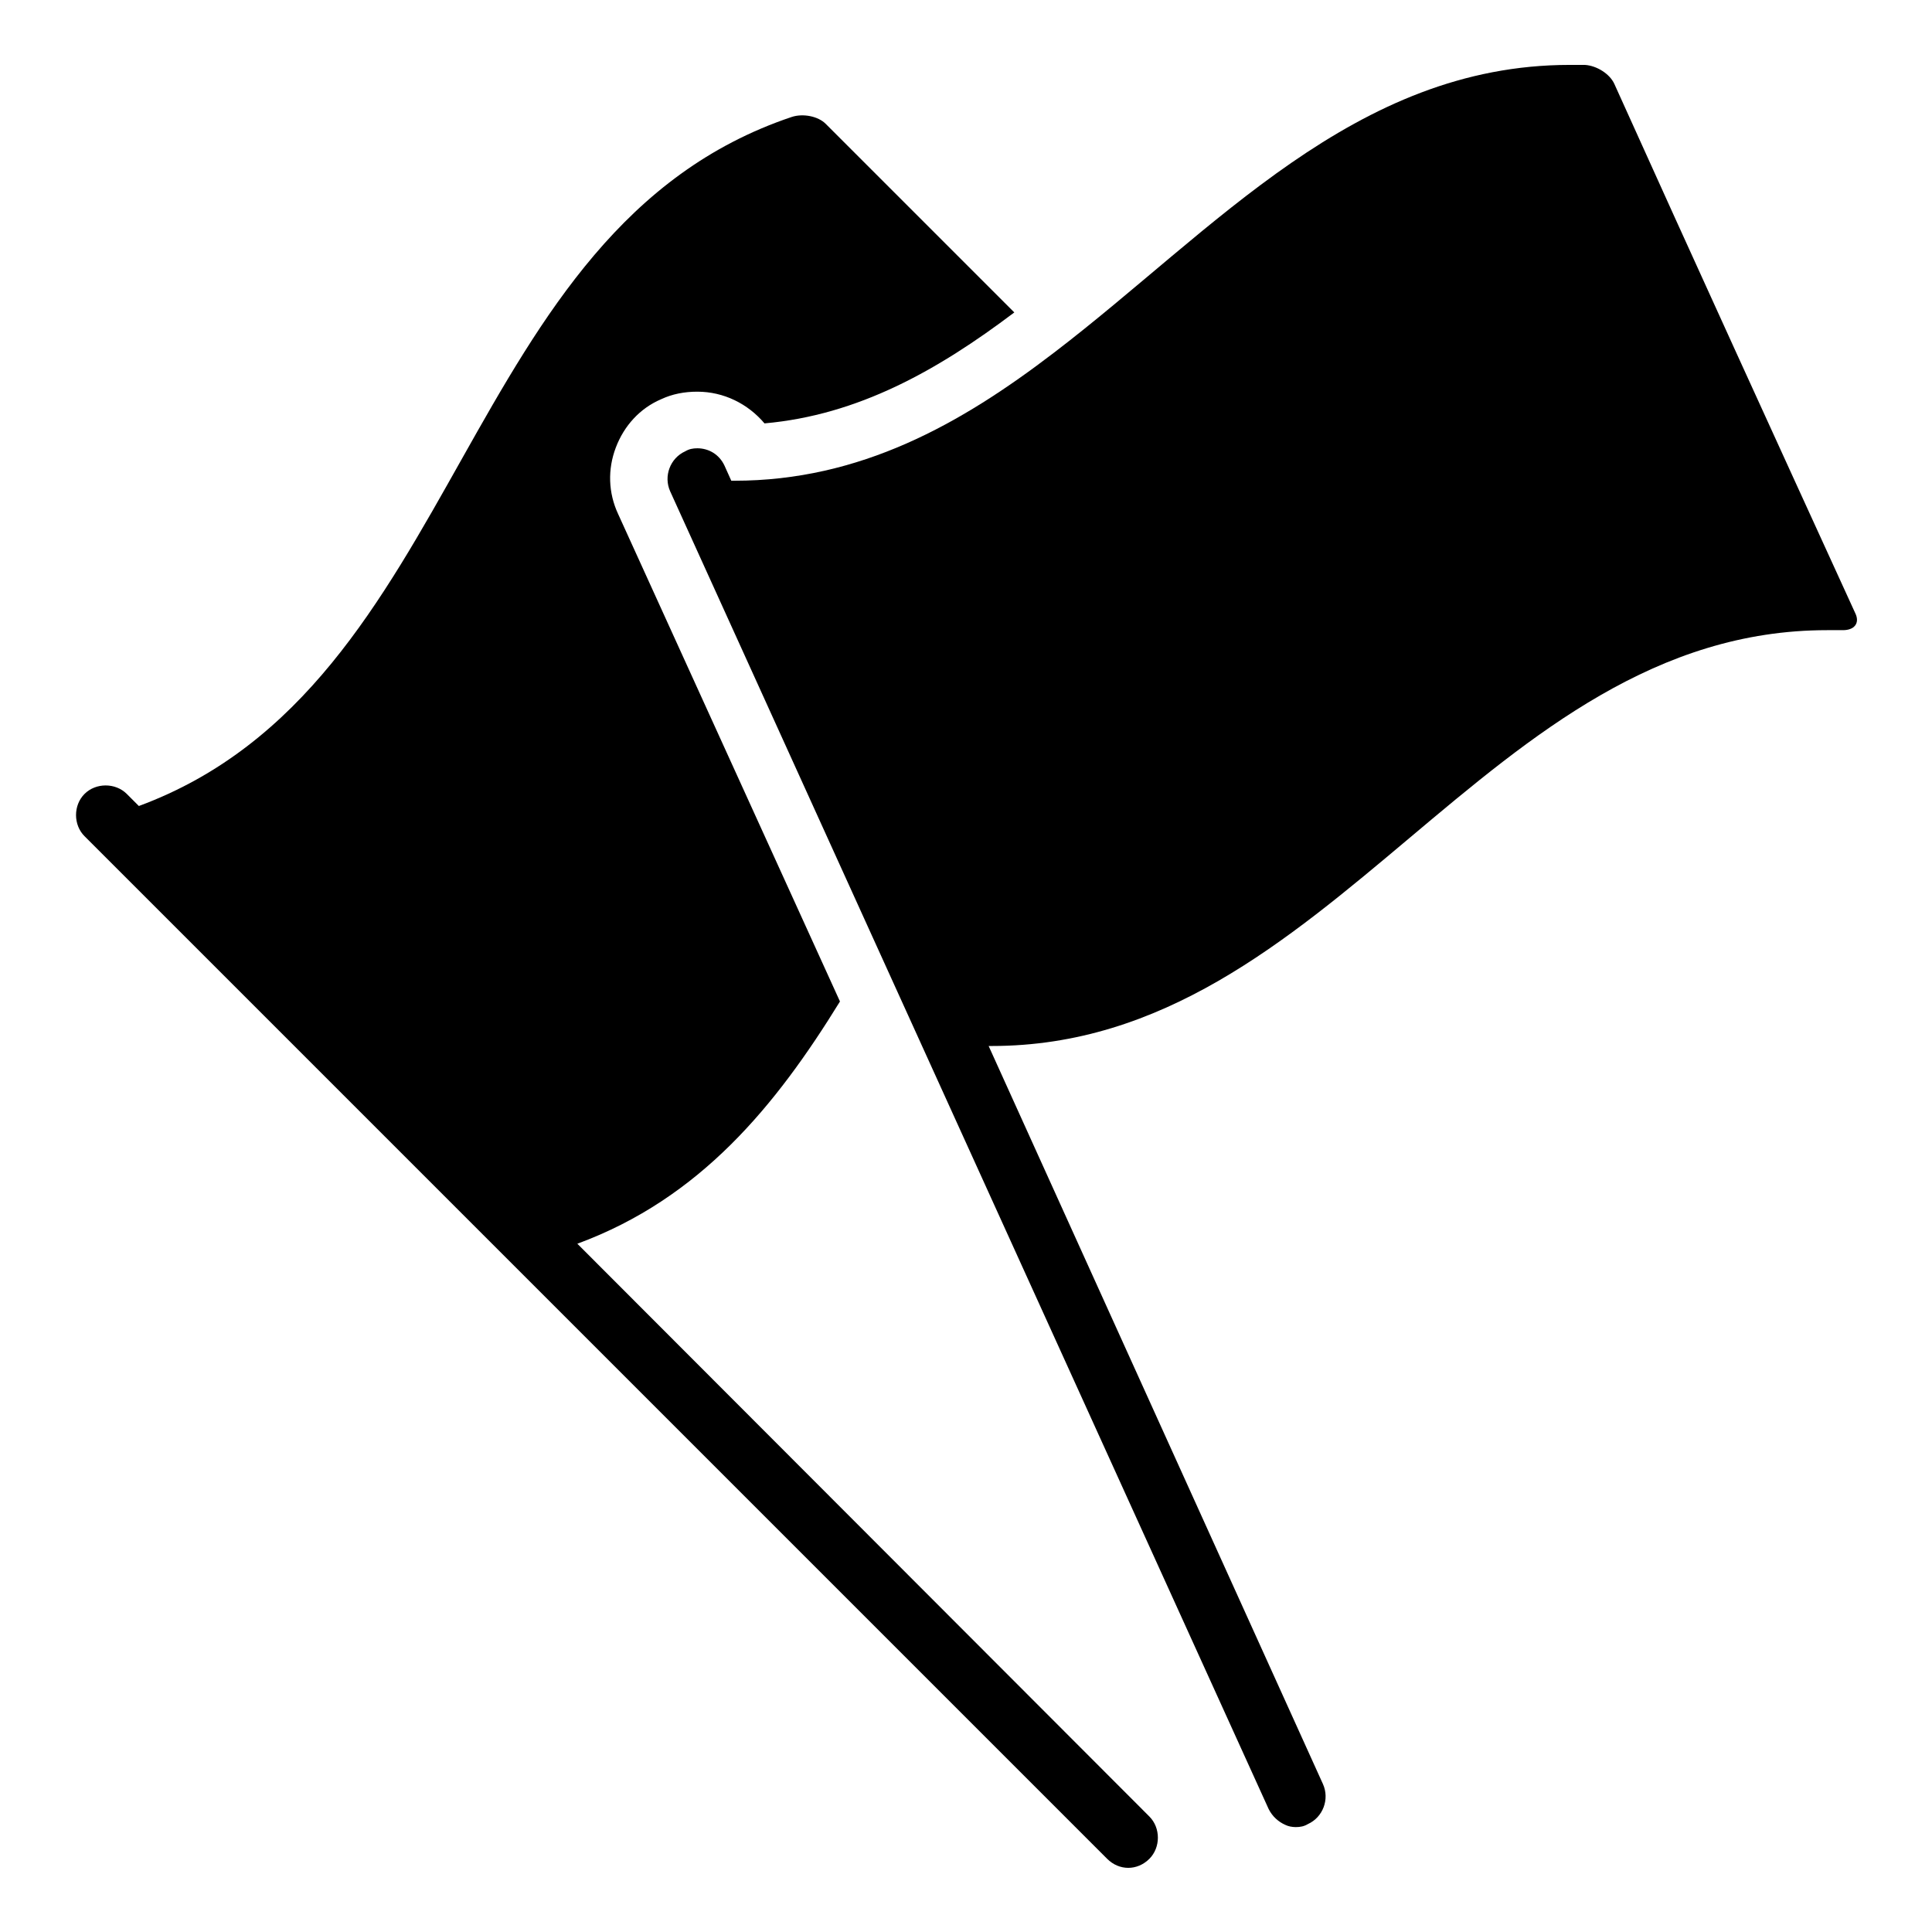 <?xml version="1.0" encoding="utf-8"?>
<!-- Svg Vector Icons : http://www.onlinewebfonts.com/icon -->
<!DOCTYPE svg PUBLIC "-//W3C//DTD SVG 1.1//EN" "http://www.w3.org/Graphics/SVG/1.1/DTD/svg11.dtd">
<svg version="1.1" xmlns="http://www.w3.org/2000/svg" xmlns:xlink="http://www.w3.org/1999/xlink" x="0px" y="0px" viewBox="0 0 256 256" enable-background="new 0 0 256 256" xml:space="preserve">
<g><g><g><path fill="#000000" d="M76.5,164.8c16.3-6,26.3-18.3,34.8-32.1L81.9,68.1c-1.3-2.8-1.4-5.9-0.3-8.8s3.2-5.2,6-6.4c1.5-0.7,3.1-1,4.8-1c3.5,0,6.7,1.6,8.9,4.2c12.4-1.1,22.9-7,33.1-14.7c-8.3-8.3-16.7-16.7-25-25c-1-1-3-1.4-4.5-0.9c-44.4,14.9-43.2,75.3-86.5,91.3l-1.6-1.6c-1.5-1.5-4.1-1.5-5.6,0c-1.5,1.5-1.5,4.1,0,5.6l135.5,135.5c0.8,0.8,1.8,1.2,2.8,1.2s2-0.4,2.8-1.2c1.5-1.5,1.5-4.1,0-5.6L76.5,164.8z"/><path fill="#000000" d="M213.9,11.1c-0.6-1.3-2.3-2.4-3.9-2.5c-0.7,0-1.3,0-2,0c-28.5,0-47.1,21.9-68.3,38.1c-12.4,9.5-25.7,17-42.4,17c-0.1,0-0.2,0-0.4,0l-0.9-2c-0.7-1.5-2.1-2.3-3.6-2.3c-0.6,0-1.1,0.1-1.6,0.4c-2,0.9-2.9,3.3-2,5.3l27.2,59.9l52.1,114.7c0.5,1,1.3,1.7,2.2,2.1c0.4,0.2,0.9,0.3,1.4,0.3c0.6,0,1.1-0.1,1.6-0.4c2-0.9,2.9-3.3,2-5.3L131,138.6c0.1,0,0.2,0,0.4,0c45.2,0,65.5-55.1,110.7-55.1c0.7,0,1.3,0,2,0c0,0,0.1,0,0.1,0c1.5,0,2.2-0.9,1.7-2.1C235.2,58,224.5,34.6,213.9,11.1z"/></g><g></g><g></g><g></g><g></g><g></g><g></g><g></g><g></g><g></g><g></g><g></g><g></g><g></g><g></g><g></g></g></g>
</svg>